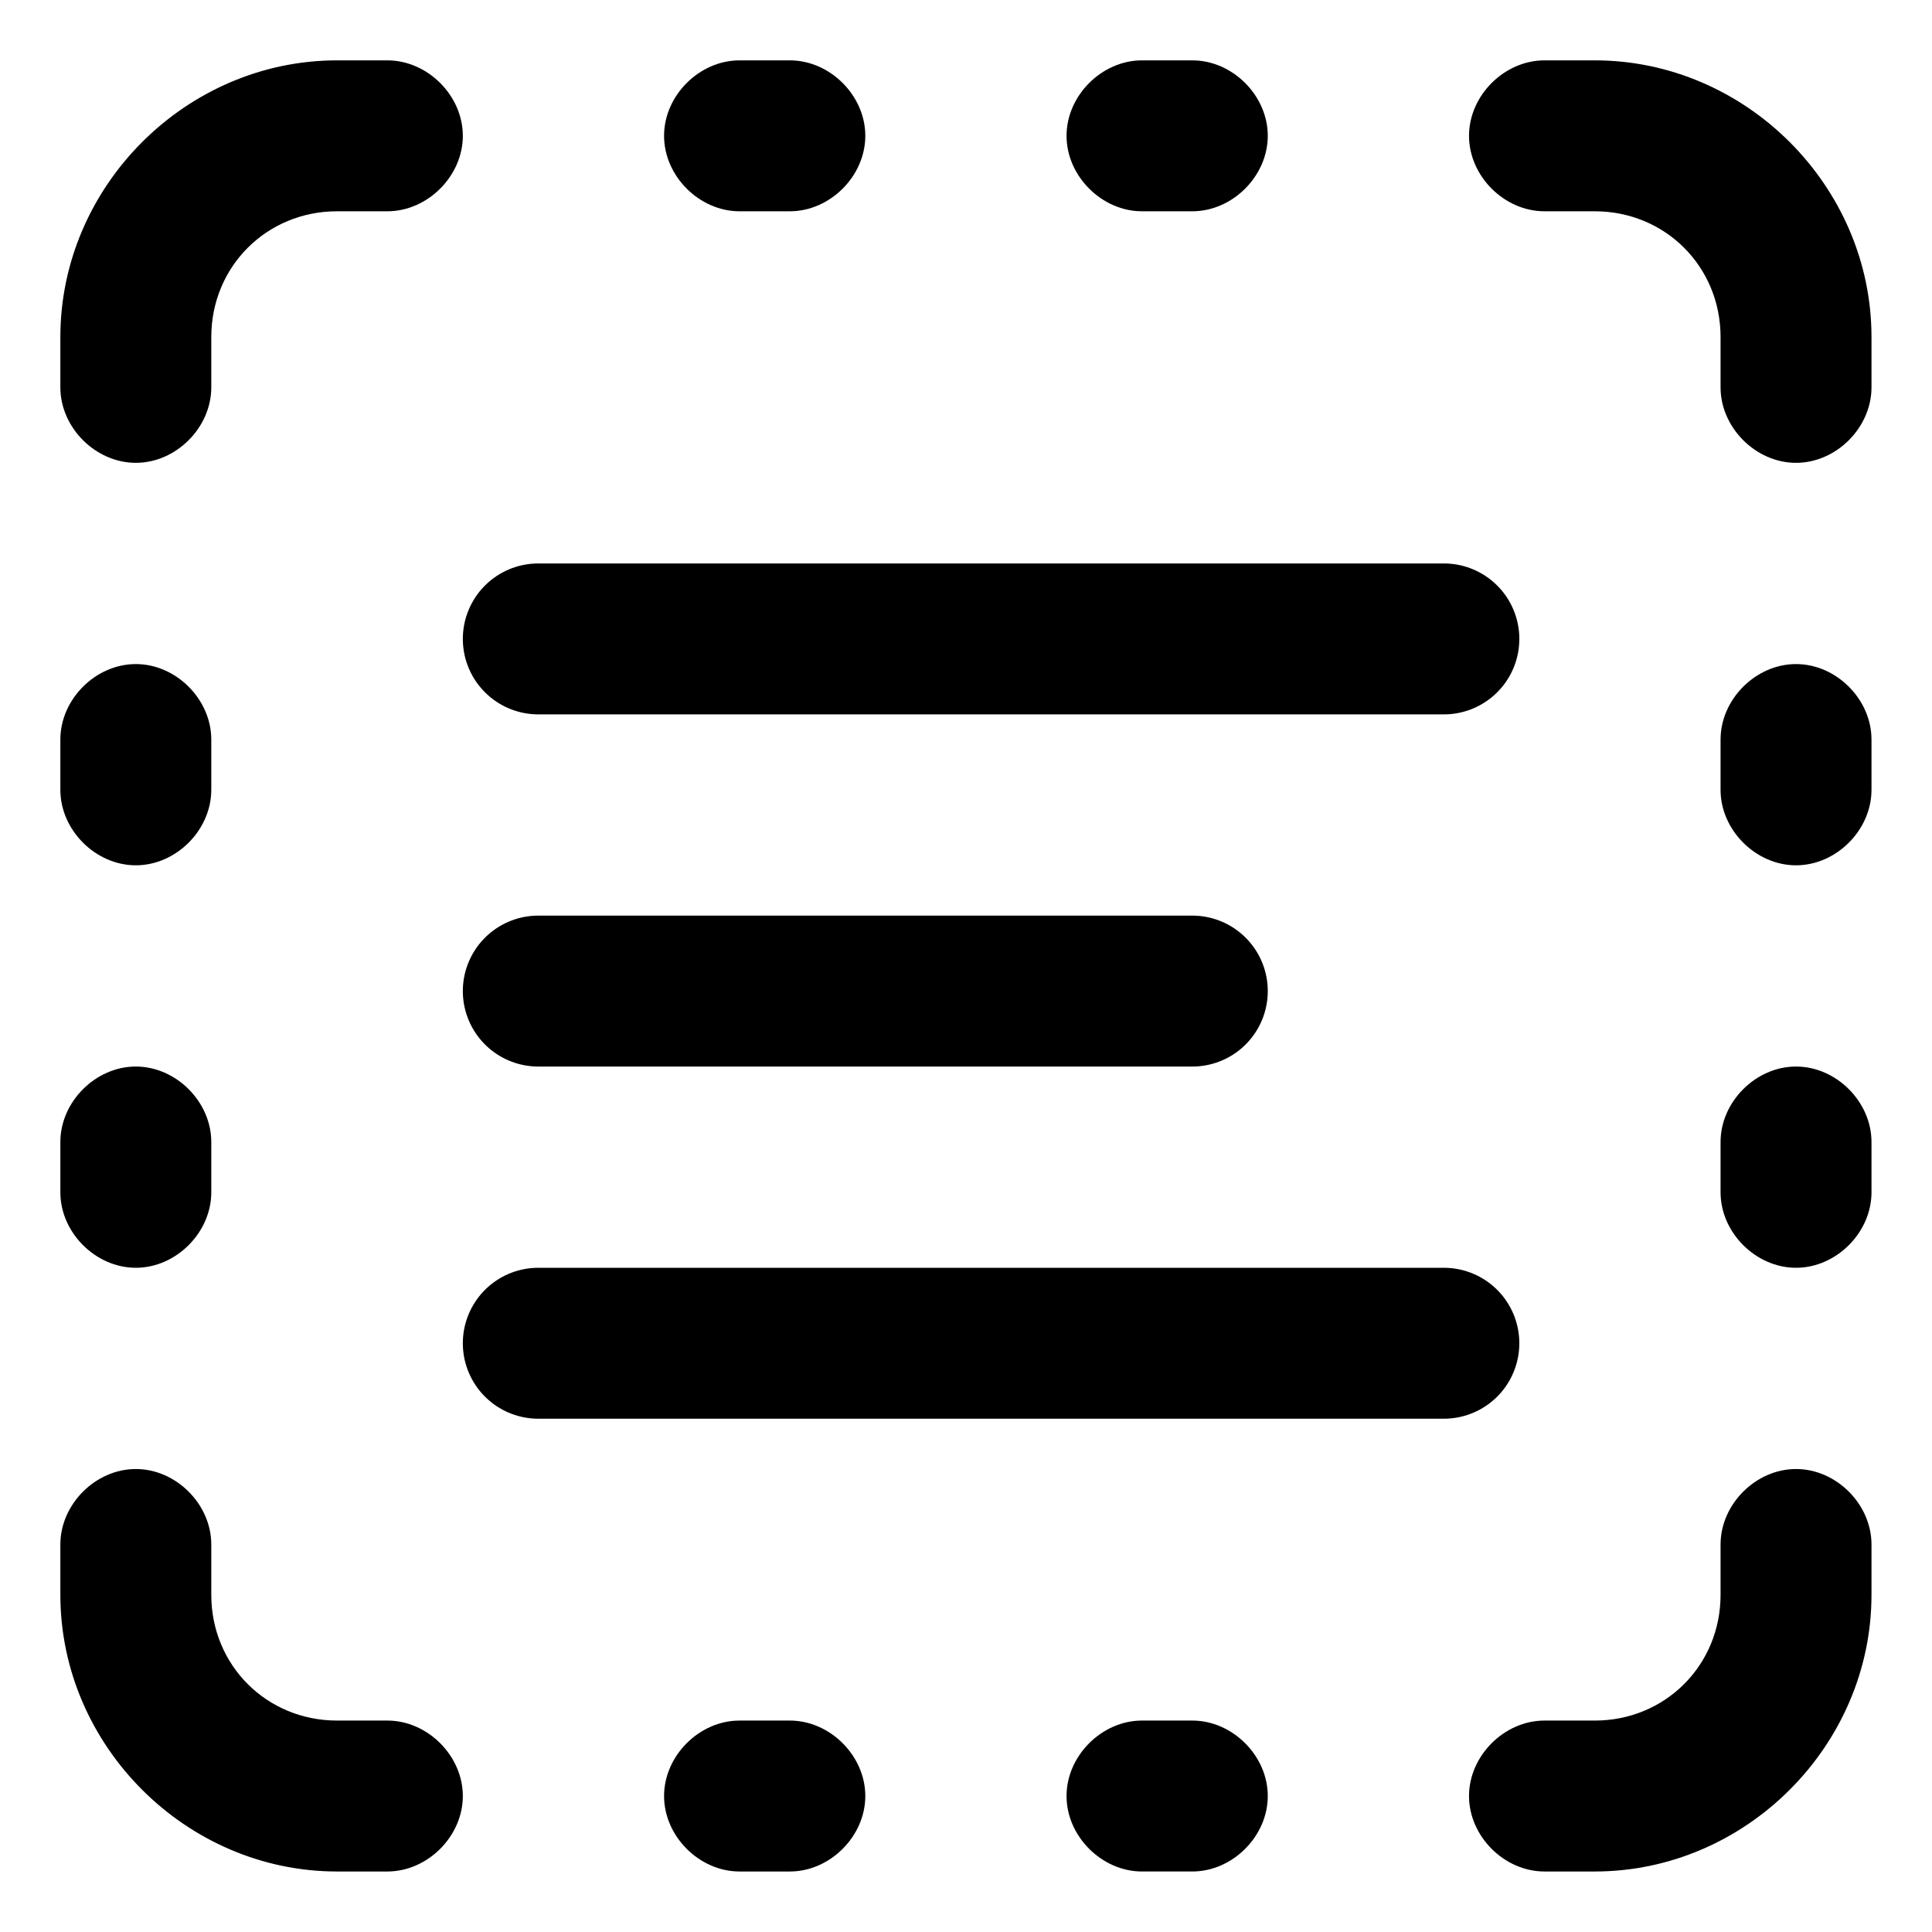 <svg xmlns="http://www.w3.org/2000/svg" xmlns:xlink="http://www.w3.org/1999/xlink" viewBox="0,0,256,256" width="96px" height="96px" fill-rule="nonzero"><g transform="translate(-32,-32) scale(1.25,1.25)"><g fill="none" fill-rule="nonzero" stroke="none" stroke-width="none" stroke-linecap="none" stroke-linejoin="none" stroke-miterlimit="10" stroke-dasharray="" stroke-dashoffset="0" font-family="none" font-weight="none" font-size="none" text-anchor="none" style="mix-blend-mode: normal"><g transform="scale(5.333,5.333)"><path d="M7.5,22v0c0.8,0 1.5,-0.7 1.5,-1.5v-1c0,-0.8 -0.7,-1.5 -1.5,-1.5v0c-0.8,0 -1.5,0.7 -1.5,1.5v1c0,0.8 0.7,1.5 1.5,1.5z" fill="#000000" stroke="none" stroke-width="1" stroke-linecap="butt" stroke-linejoin="miter"></path><path d="M19.5,9h1c0.8,0 1.5,-0.7 1.5,-1.5v0c0,-0.8 -0.7,-1.5 -1.5,-1.5h-1c-0.8,0 -1.5,0.7 -1.5,1.5v0c0,0.8 0.7,1.5 1.5,1.5z" fill="#000000" stroke="none" stroke-width="1" stroke-linecap="butt" stroke-linejoin="miter"></path><path d="M9,28.5v-1c0,-0.8 -0.7,-1.5 -1.5,-1.5v0c-0.8,0 -1.5,0.7 -1.5,1.5v1c0,0.8 0.7,1.5 1.5,1.5v0c0.8,0 1.5,-0.7 1.5,-1.5z" fill="#000000" stroke="none" stroke-width="1" stroke-linecap="butt" stroke-linejoin="miter"></path><path d="M26,7.5v0c0,0.8 0.7,1.5 1.5,1.5h1c0.8,0 1.5,-0.7 1.5,-1.5v0c0,-0.8 -0.7,-1.5 -1.5,-1.5h-1c-0.8,0 -1.5,0.7 -1.5,1.5z" fill="#000000" stroke="none" stroke-width="1" stroke-linecap="butt" stroke-linejoin="miter"></path><path d="M35.5,9h1c1.4,0 2.5,1.1 2.5,2.5v1c0,0.8 0.7,1.5 1.5,1.5v0c0.8,0 1.5,-0.7 1.5,-1.5v-1c0,-3 -2.5,-5.5 -5.5,-5.5h-1c-0.8,0 -1.5,0.7 -1.5,1.5v0c0,0.8 0.7,1.5 1.5,1.5z" fill="#000000" stroke="none" stroke-width="1" stroke-linecap="butt" stroke-linejoin="miter"></path><path d="M22,40.5v0c0,-0.8 -0.7,-1.5 -1.5,-1.5h-1c-0.8,0 -1.5,0.7 -1.5,1.5v0c0,0.8 0.7,1.5 1.5,1.5h1c0.8,0 1.5,-0.7 1.5,-1.5z" fill="#000000" stroke="none" stroke-width="1" stroke-linecap="butt" stroke-linejoin="miter"></path><path d="M9,12.5v-1c0,-1.4 1.1,-2.5 2.5,-2.5h1c0.8,0 1.5,-0.7 1.5,-1.5v0c0,-0.8 -0.7,-1.5 -1.5,-1.5h-1c-3,0 -5.5,2.5 -5.5,5.5v1c0,0.8 0.7,1.5 1.5,1.5v0c0.8,0 1.5,-0.7 1.5,-1.5z" fill="#000000" stroke="none" stroke-width="1" stroke-linecap="butt" stroke-linejoin="miter"></path><path d="M39,35.5v1c0,1.4 -1.1,2.5 -2.5,2.5h-1c-0.8,0 -1.5,0.7 -1.5,1.5v0c0,0.8 0.7,1.5 1.5,1.5h1c3,0 5.5,-2.5 5.5,-5.5v-1c0,-0.8 -0.7,-1.5 -1.5,-1.5v0c-0.8,0 -1.5,0.7 -1.5,1.5z" fill="#000000" stroke="none" stroke-width="1" stroke-linecap="butt" stroke-linejoin="miter"></path><path d="M12.5,39h-1c-1.4,0 -2.5,-1.1 -2.5,-2.5v-1c0,-0.8 -0.7,-1.5 -1.5,-1.5v0c-0.8,0 -1.5,0.7 -1.5,1.5v1c0,3 2.5,5.5 5.5,5.5h1c0.8,0 1.5,-0.7 1.5,-1.5v0c0,-0.8 -0.7,-1.5 -1.5,-1.5z" fill="#000000" stroke="none" stroke-width="1" stroke-linecap="butt" stroke-linejoin="miter"></path><path d="M40.5,26v0c-0.8,0 -1.5,0.7 -1.5,1.5v1c0,0.8 0.7,1.5 1.5,1.5v0c0.8,0 1.5,-0.7 1.5,-1.5v-1c0,-0.8 -0.7,-1.5 -1.5,-1.5z" fill="#000000" stroke="none" stroke-width="1" stroke-linecap="butt" stroke-linejoin="miter"></path><path d="M39,19.5v1c0,0.8 0.7,1.5 1.5,1.5v0c0.8,0 1.5,-0.7 1.5,-1.5v-1c0,-0.8 -0.7,-1.5 -1.5,-1.5v0c-0.8,0 -1.5,0.7 -1.5,1.5z" fill="#000000" stroke="none" stroke-width="1" stroke-linecap="butt" stroke-linejoin="miter"></path><path d="M28.5,39h-1c-0.8,0 -1.5,0.7 -1.5,1.5v0c0,0.8 0.7,1.5 1.5,1.5h1c0.8,0 1.5,-0.7 1.5,-1.5v0c0,-0.8 -0.7,-1.5 -1.5,-1.5z" fill="#000000" stroke="none" stroke-width="1" stroke-linecap="butt" stroke-linejoin="miter"></path><path d="M15.5,24.5h13" fill="none" stroke="#000000" stroke-width="3" stroke-linecap="round" stroke-linejoin="round"></path><path d="M15.5,17.5h18" fill="none" stroke="#000000" stroke-width="3" stroke-linecap="round" stroke-linejoin="round"></path><path d="M15.5,31.5h18" fill="none" stroke="#000000" stroke-width="3" stroke-linecap="round" stroke-linejoin="round"></path></g></g></g></svg>
